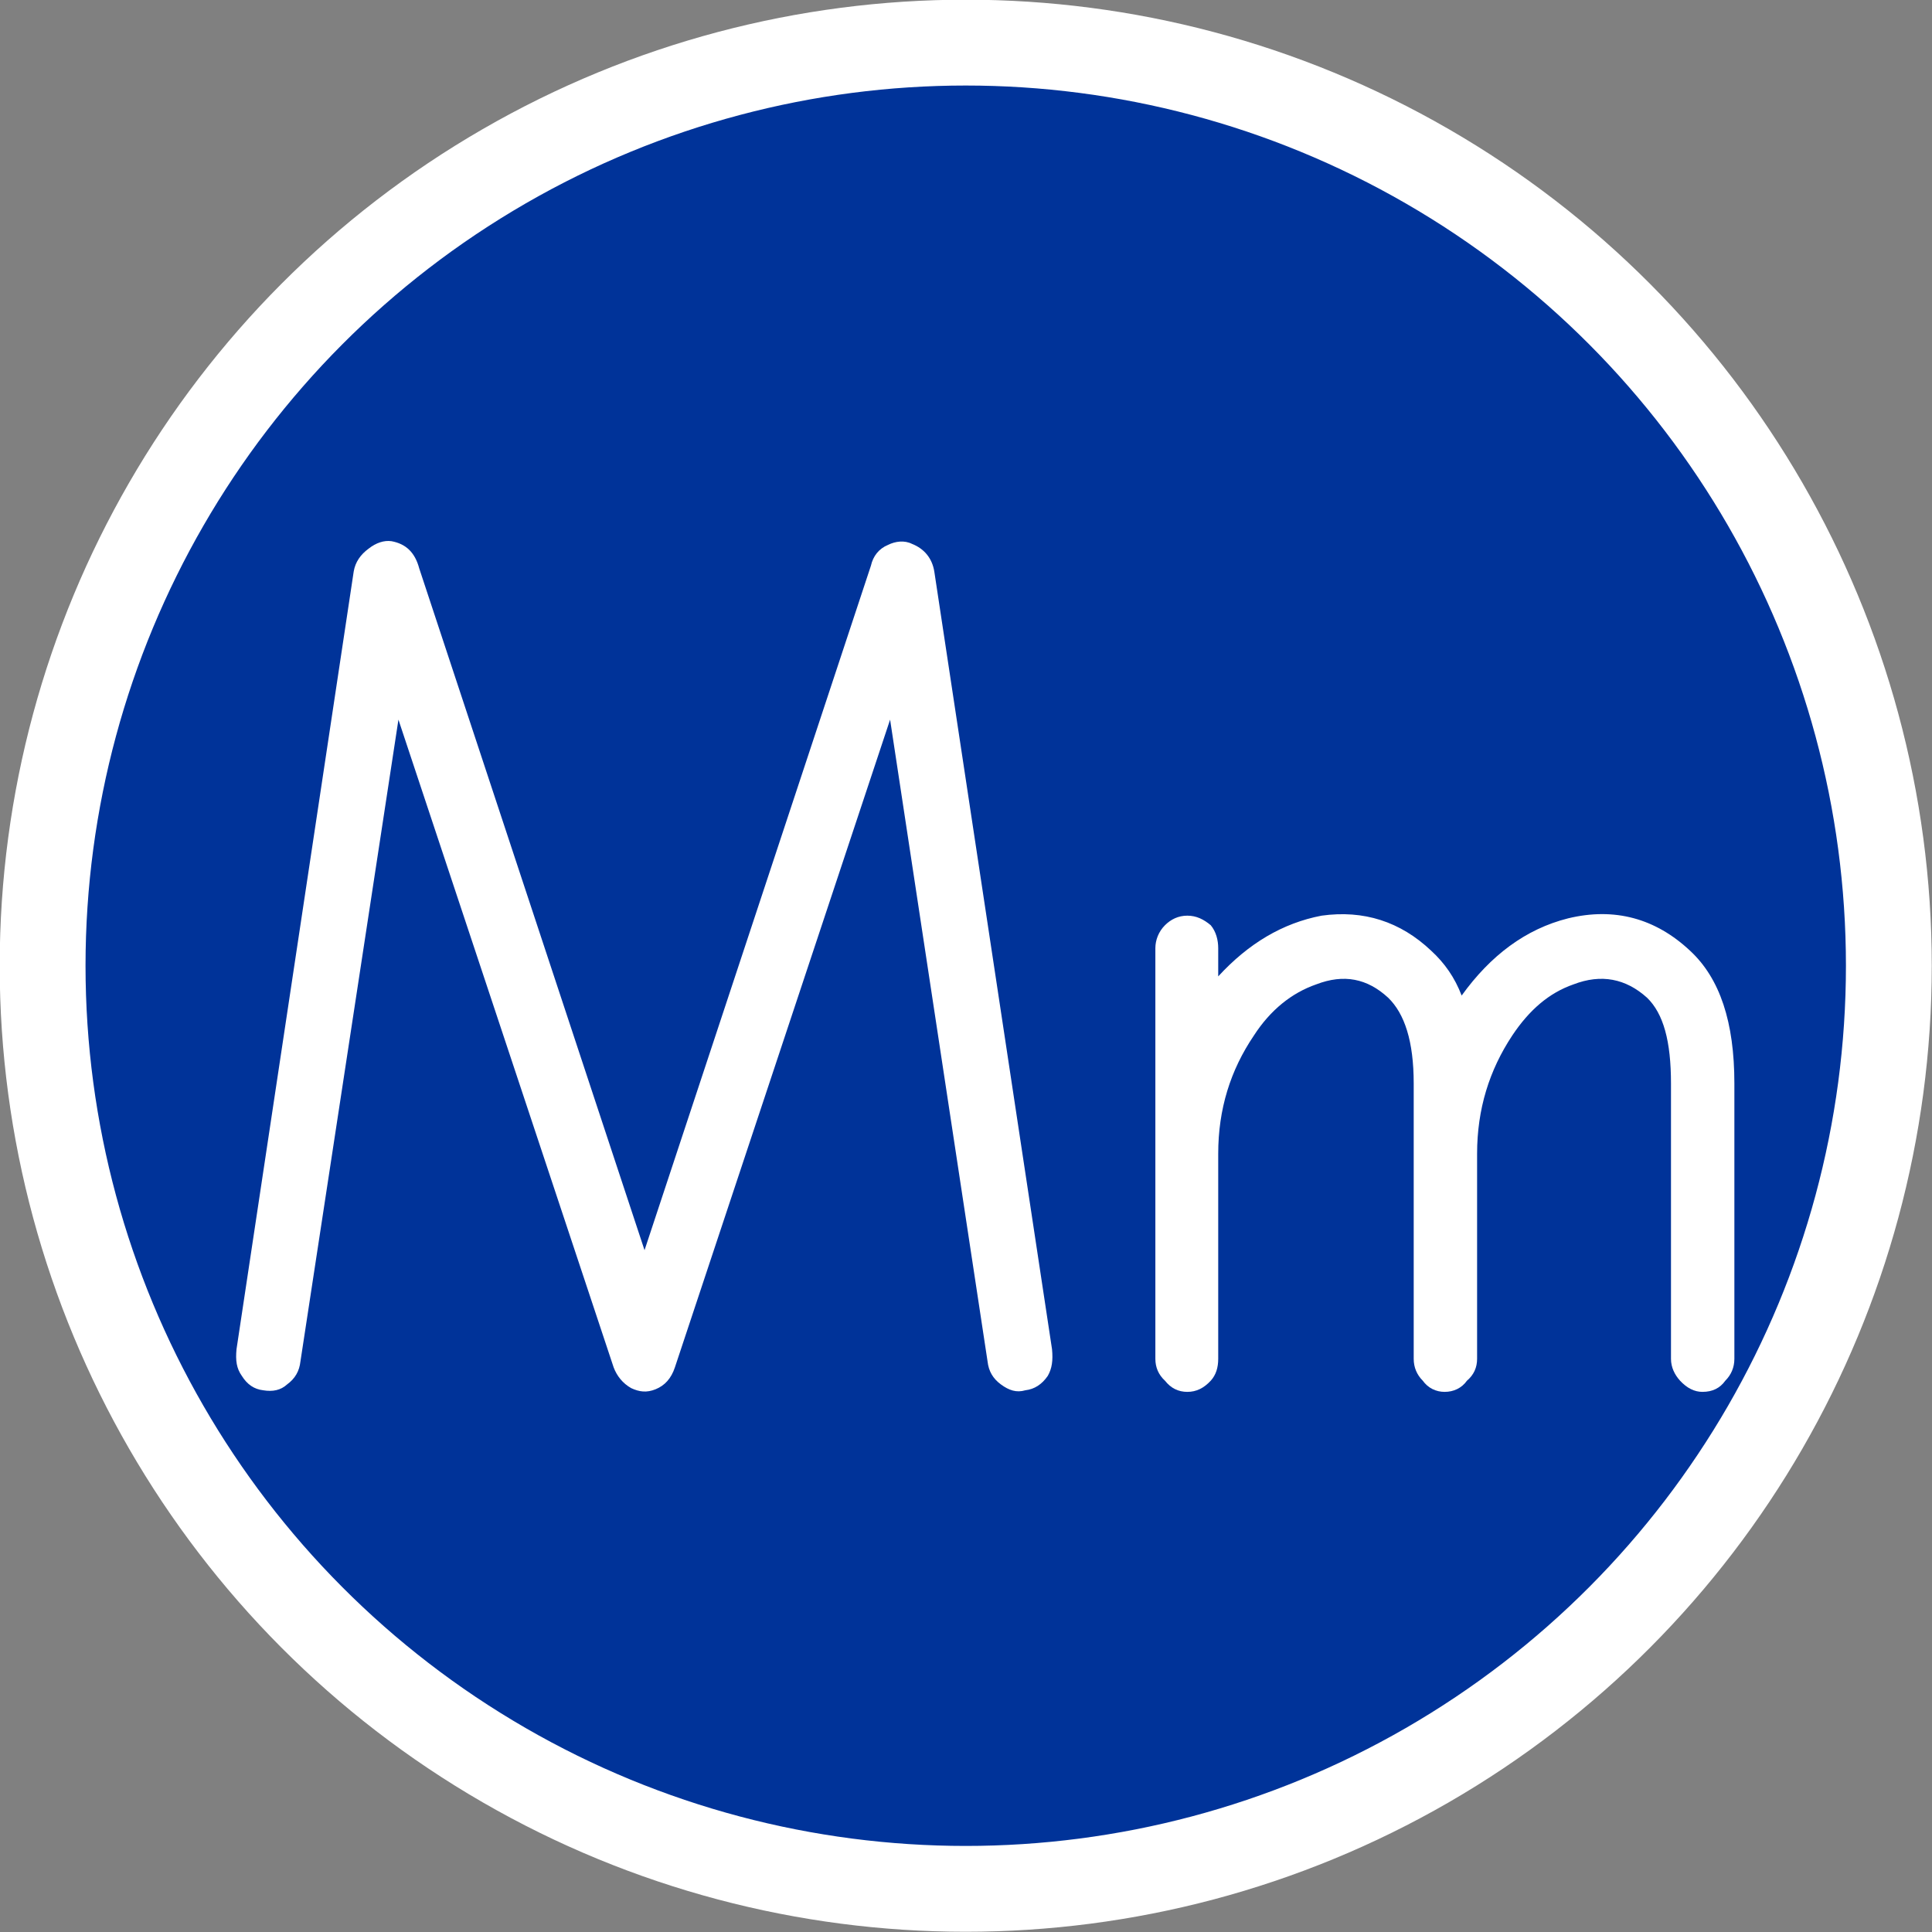 <?xml version="1.0" encoding="UTF-8"?>
<!DOCTYPE svg PUBLIC "-//W3C//DTD SVG 1.1//EN" "http://www.w3.org/Graphics/SVG/1.1/DTD/svg11.dtd">
<!-- Creator: CorelDRAW X7 -->
<svg xmlns="http://www.w3.org/2000/svg" xml:space="preserve" width="33.763mm" height="33.763mm" version="1.1" style="shape-rendering:geometricPrecision; text-rendering:geometricPrecision; image-rendering:optimizeQuality; fill-rule:evenodd; clip-rule:evenodd"
viewBox="0 0 3627 3627"
 xmlns:xlink="http://www.w3.org/1999/xlink">
 <rect x="0" y="0" width="3627" height="3627" fill="#808080" stroke="none"/>
 <defs>
  <style type="text/css">
   <![CDATA[
    .str0 {stroke:white;stroke-width:161.129}
    .fil0 {fill:#003399}
    .fil1 {fill:white;fill-rule:nonzero}
   ]]>
  </style>
 </defs>
 <g id="Layer_x0020_1">
  <circle class="fil0 str0" cx="1813" cy="1813" r="1733"/>
  <path class="fil1" d="M539 2599c15,-11 23,-25 25,-43l184 -1205 404 1216c6,16 17,30 33,39 15,7 29,9 46,2 17,-7 29,-20 36,-41l404 -1216 183 1205c2,18 10,32 25,43 15,11 29,16 46,11 17,-2 31,-11 42,-27 8,-14 10,-29 8,-50l-221 -1460c-4,-25 -19,-43 -42,-52 -14,-7 -31,-5 -45,2 -17,7 -28,21 -32,39l-425 1285 -423 -1280c-8,-30 -25,-46 -52,-51 -14,-2 -29,3 -43,14 -15,11 -25,25 -28,43l-220 1460c-2,21 0,36 10,50 10,16 23,25 40,27 18,3 33,0 45,-11z"/>
  <path id="1" class="fil1" d="M3256 2034c0,-115 -27,-197 -83,-249 -65,-61 -142,-82 -229,-61 -80,20 -146,70 -200,145 -13,-34 -32,-61 -57,-84 -58,-55 -127,-77 -206,-66 -73,14 -137,52 -194,114l0 -53c0,-15 -4,-31 -14,-43 -13,-11 -27,-18 -44,-18 -17,0 -31,7 -42,18 -12,12 -18,28 -18,43l0 771c0,16 6,30 18,41 11,14 25,21 42,21 17,0 31,-7 44,-21 10,-11 14,-25 14,-41l0 -385c0,-84 23,-157 67,-222 31,-48 71,-80 117,-96 52,-20 96,-11 135,25 31,30 48,82 48,161l0 517c0,16 6,30 17,41 10,14 25,21 41,21 17,0 32,-7 42,-21 13,-11 19,-25 19,-41l0 -385c0,-84 23,-157 66,-222 32,-48 69,-80 115,-96 52,-20 98,-11 138,25 31,30 45,82 45,161l0 517c0,16 7,30 17,41 13,14 27,21 42,21 19,0 33,-7 43,-21 11,-11 17,-25 17,-41l0 -517z"/>
 </g>
</svg>
